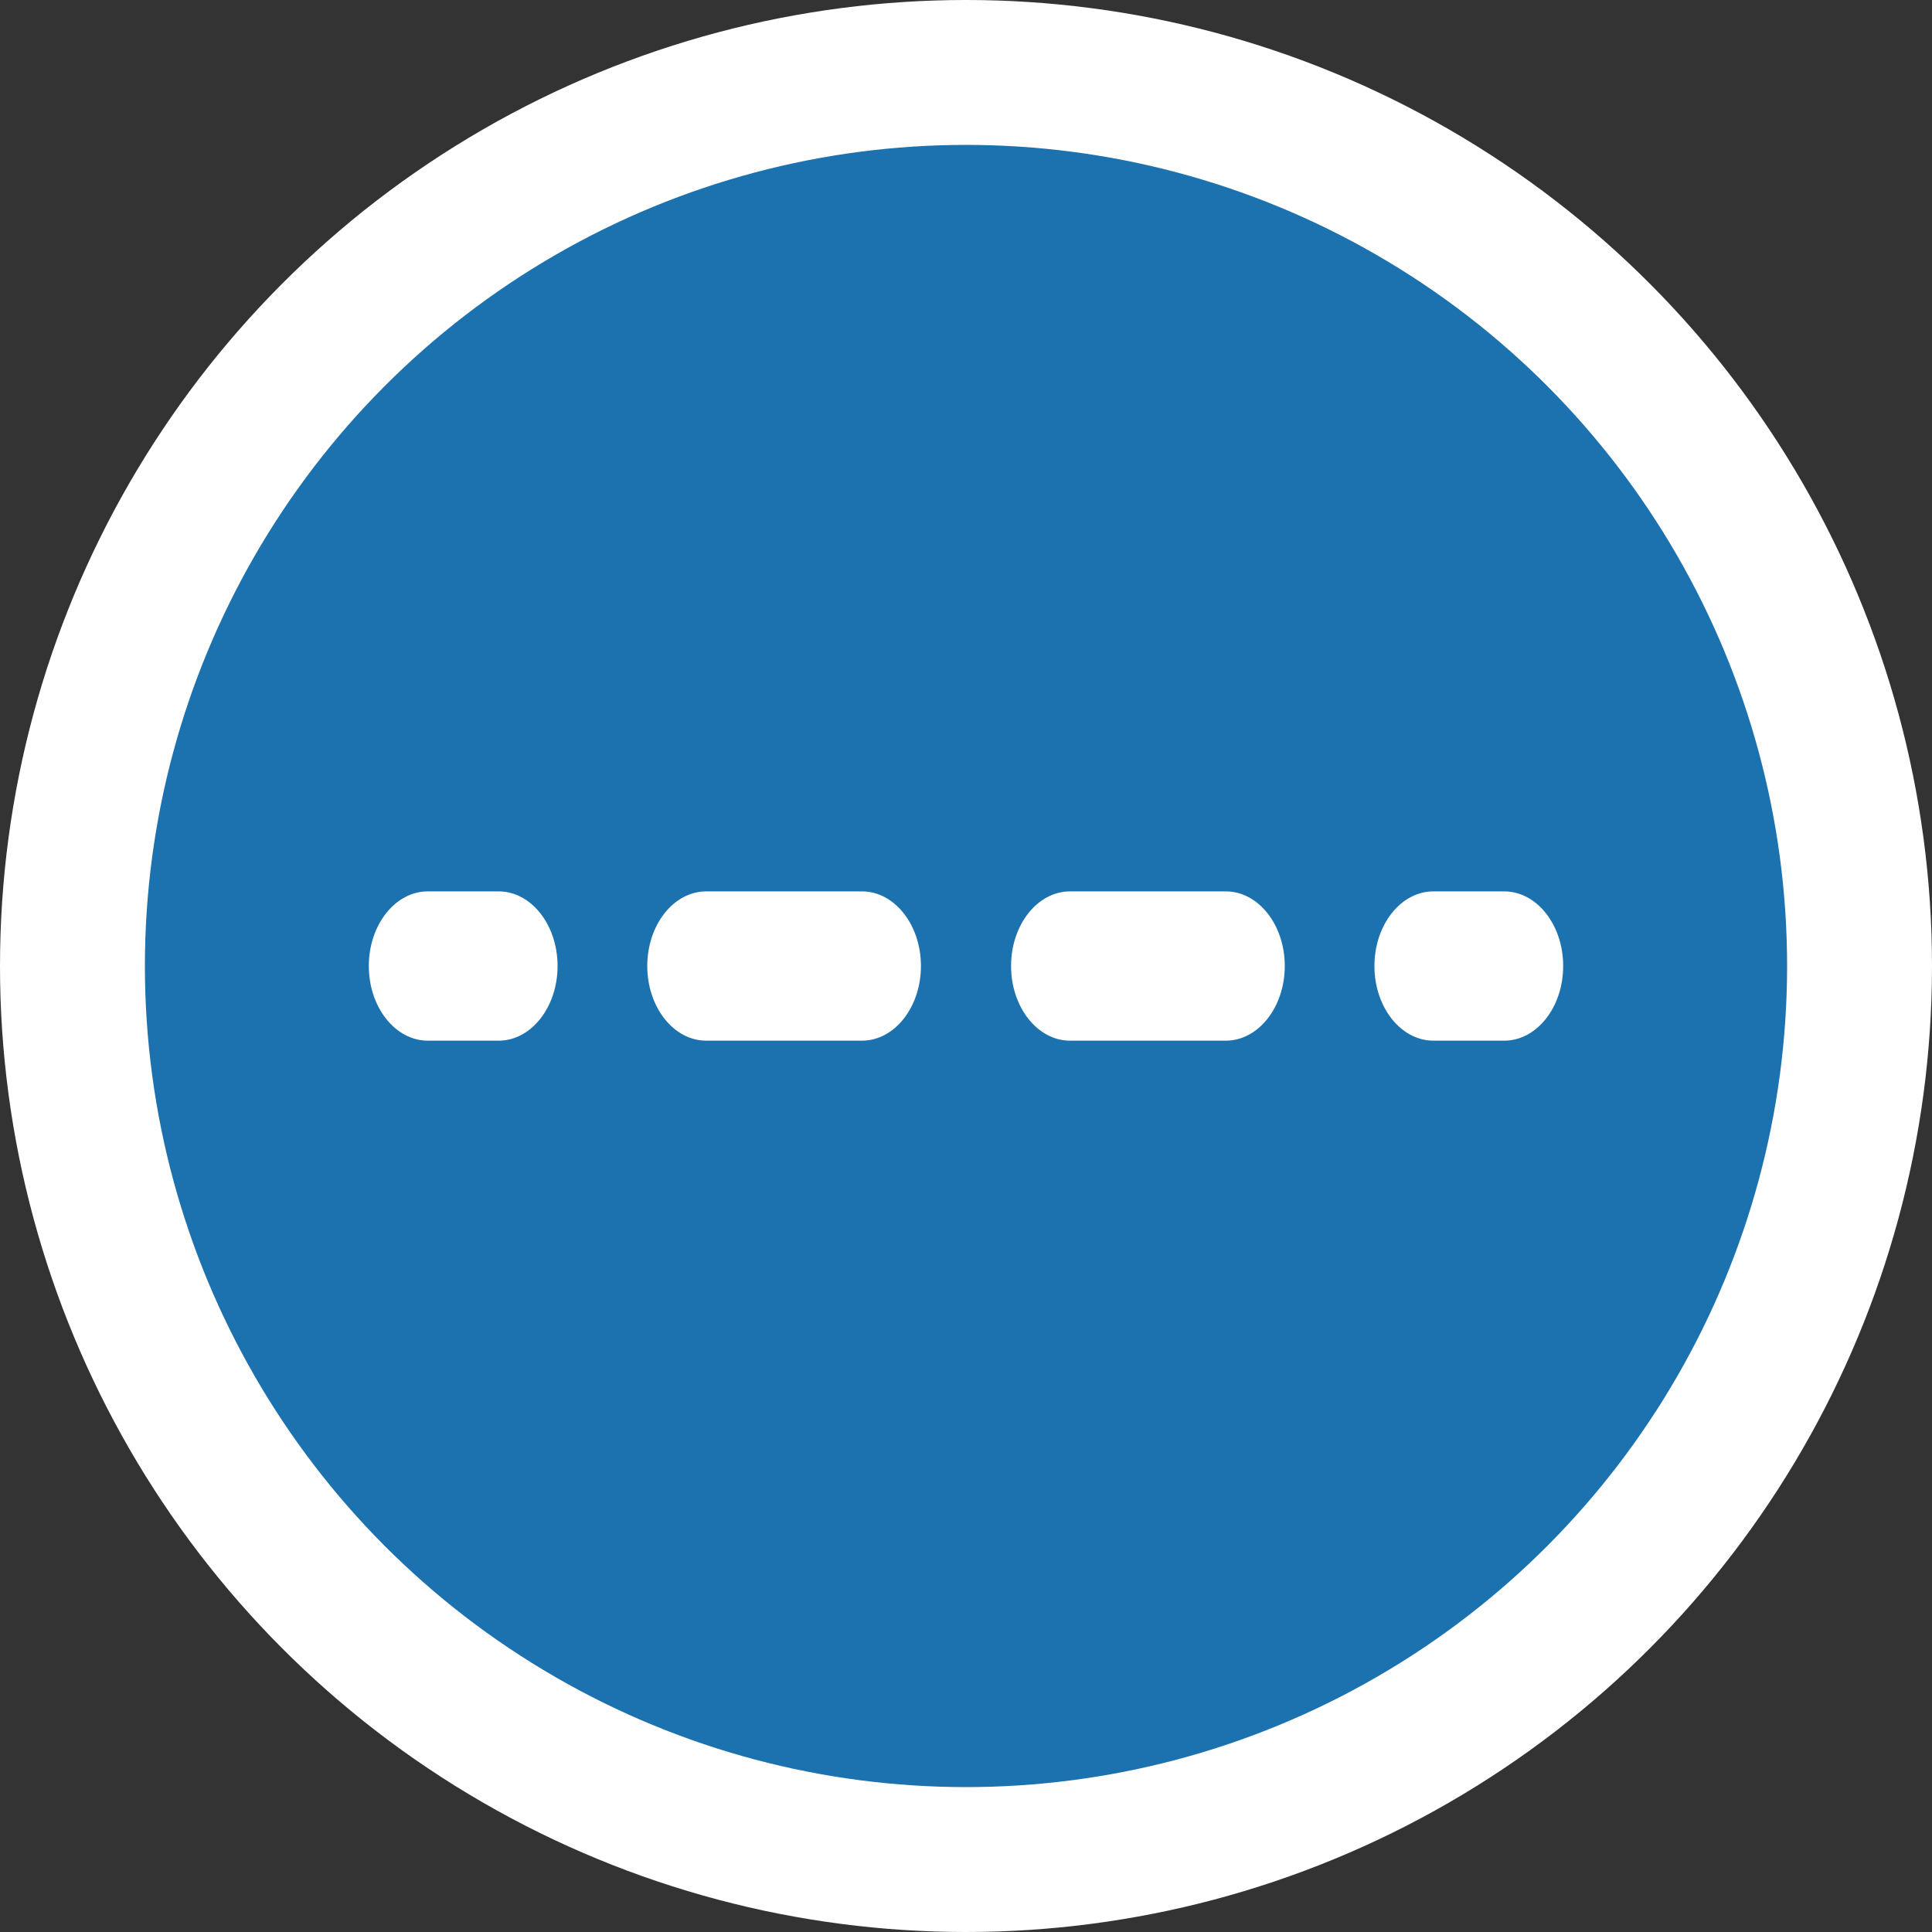 <svg width="40" height="40" viewBox="0 0 40 40" fill="none" xmlns="http://www.w3.org/2000/svg">
<rect x="0" y="0" width="40" height="40" fill="#333333" stroke="none"/>
<circle cx="20" cy="20" r="18.5" fill="#1C71AF" stroke="white" stroke-width="3"/>
<path d="M10.323 21.546H8.858C8.183 21.546 7.636 20.853 7.636 20C7.636 19.147 8.183 18.455 8.858 18.455H10.323C10.997 18.455 11.544 19.147 11.544 20C11.544 20.853 10.997 21.546 10.323 21.546Z" fill="white"/>
<path d="M25.378 21.546H22.154C21.48 21.546 20.933 20.853 20.933 20C20.933 19.147 21.48 18.455 22.154 18.455H25.378C26.052 18.455 26.6 19.147 26.6 20C26.6 20.853 26.052 21.546 25.378 21.546ZM17.846 21.546H14.622C13.948 21.546 13.401 20.853 13.401 20C13.401 19.147 13.948 18.455 14.622 18.455H17.846C18.52 18.455 19.067 19.147 19.067 20C19.067 20.853 18.52 21.546 17.846 21.546Z" fill="white"/>
<path d="M31.142 21.546H29.677C29.003 21.546 28.456 20.853 28.456 20C28.456 19.147 29.003 18.455 29.677 18.455H31.142C31.817 18.455 32.364 19.147 32.364 20C32.364 20.853 31.817 21.546 31.142 21.546Z" fill="white"/>
</svg>
